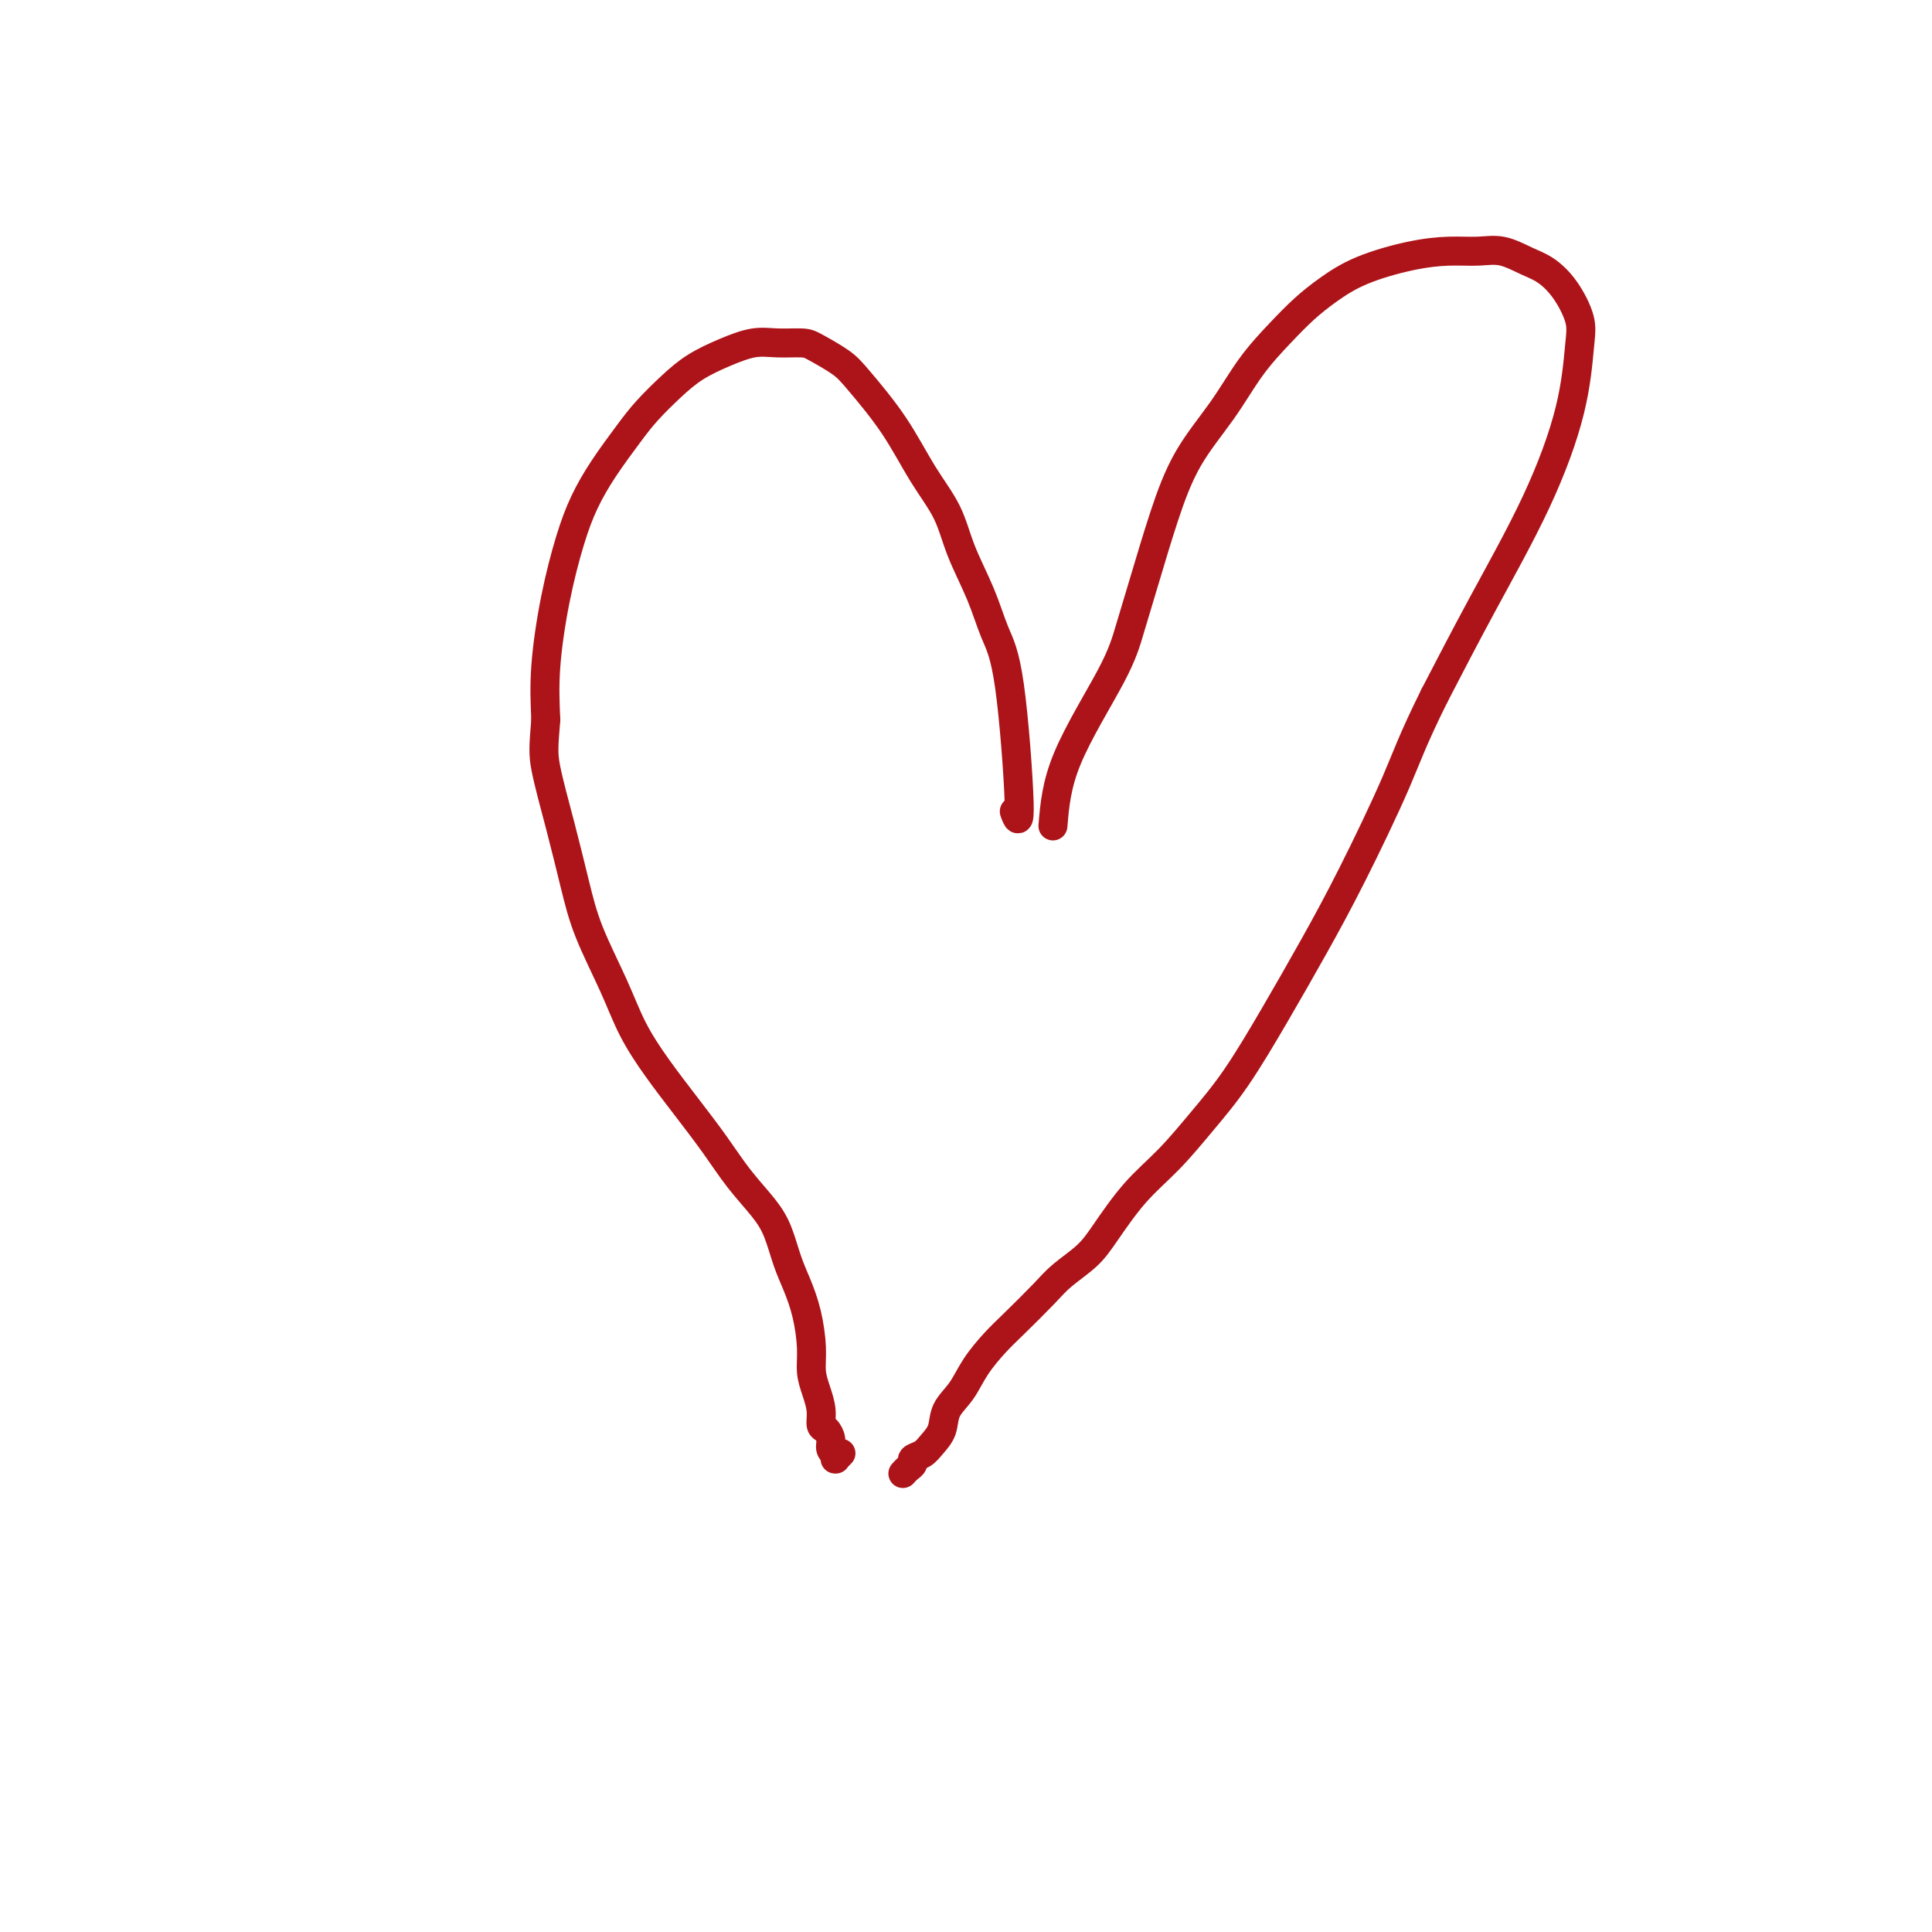<svg viewBox='0 0 400 400' version='1.1' xmlns='http://www.w3.org/2000/svg' xmlns:xlink='http://www.w3.org/1999/xlink'><g fill='none' stroke='#AD1419' stroke-width='6' stroke-linecap='round' stroke-linejoin='round'><path d='M210,168c0.575,1.588 1.150,3.176 1,-2c-0.150,-5.176 -1.025,-17.116 -2,-24c-0.975,-6.884 -2.052,-8.710 -3,-11c-0.948,-2.290 -1.769,-5.042 -3,-8c-1.231,-2.958 -2.871,-6.122 -4,-9c-1.129,-2.878 -1.745,-5.469 -3,-8c-1.255,-2.531 -3.148,-5.000 -5,-8c-1.852,-3.000 -3.663,-6.531 -6,-10c-2.337,-3.469 -5.202,-6.877 -7,-9c-1.798,-2.123 -2.531,-2.963 -4,-4c-1.469,-1.037 -3.675,-2.273 -5,-3c-1.325,-0.727 -1.767,-0.947 -3,-1c-1.233,-0.053 -3.255,0.060 -5,0c-1.745,-0.060 -3.212,-0.292 -5,0c-1.788,0.292 -3.898,1.107 -6,2c-2.102,0.893 -4.197,1.864 -6,3c-1.803,1.136 -3.315,2.437 -5,4c-1.685,1.563 -3.542,3.389 -5,5c-1.458,1.611 -2.515,3.008 -4,5c-1.485,1.992 -3.396,4.580 -5,7c-1.604,2.420 -2.899,4.670 -4,7c-1.101,2.330 -2.006,4.738 -3,8c-0.994,3.262 -2.075,7.378 -3,12c-0.925,4.622 -1.693,9.749 -2,14c-0.307,4.251 -0.154,7.625 0,11'/><path d='M113,149c-0.451,5.566 -0.578,6.982 0,10c0.578,3.018 1.861,7.638 3,12c1.139,4.362 2.133,8.467 3,12c0.867,3.533 1.605,6.493 3,10c1.395,3.507 3.446,7.559 5,11c1.554,3.441 2.609,6.270 4,9c1.391,2.730 3.117,5.359 5,8c1.883,2.641 3.922,5.292 6,8c2.078,2.708 4.195,5.473 6,8c1.805,2.527 3.298,4.817 5,7c1.702,2.183 3.611,4.258 5,6c1.389,1.742 2.257,3.151 3,5c0.743,1.849 1.361,4.140 2,6c0.639,1.860 1.298,3.291 2,5c0.702,1.709 1.446,3.696 2,6c0.554,2.304 0.918,4.926 1,7c0.082,2.074 -0.119,3.602 0,5c0.119,1.398 0.558,2.668 1,4c0.442,1.332 0.888,2.728 1,4c0.112,1.272 -0.110,2.422 0,3c0.110,0.578 0.551,0.585 1,1c0.449,0.415 0.905,1.239 1,2c0.095,0.761 -0.170,1.457 0,2c0.170,0.543 0.777,0.931 1,1c0.223,0.069 0.064,-0.181 0,0c-0.064,0.181 -0.031,0.794 0,1c0.031,0.206 0.060,0.004 0,0c-0.060,-0.004 -0.208,0.191 0,0c0.208,-0.191 0.774,-0.769 1,-1c0.226,-0.231 0.113,-0.116 0,0'/><path d='M218,171c0.352,-4.237 0.705,-8.473 3,-14c2.295,-5.527 6.533,-12.344 9,-17c2.467,-4.656 3.162,-7.151 4,-10c0.838,-2.849 1.818,-6.052 3,-10c1.182,-3.948 2.566,-8.642 4,-13c1.434,-4.358 2.917,-8.381 5,-12c2.083,-3.619 4.764,-6.834 7,-10c2.236,-3.166 4.025,-6.282 6,-9c1.975,-2.718 4.136,-5.036 6,-7c1.864,-1.964 3.431,-3.574 5,-5c1.569,-1.426 3.139,-2.669 5,-4c1.861,-1.331 4.012,-2.751 7,-4c2.988,-1.249 6.813,-2.329 10,-3c3.187,-0.671 5.738,-0.935 8,-1c2.262,-0.065 4.236,0.070 6,0c1.764,-0.070 3.317,-0.343 5,0c1.683,0.343 3.495,1.303 5,2c1.505,0.697 2.702,1.132 4,2c1.298,0.868 2.698,2.171 4,4c1.302,1.829 2.505,4.185 3,6c0.495,1.815 0.282,3.089 0,6c-0.282,2.911 -0.632,7.461 -2,13c-1.368,5.539 -3.753,12.068 -7,19c-3.247,6.932 -7.356,14.266 -11,21c-3.644,6.734 -6.822,12.867 -10,19'/><path d='M297,144c-4.617,9.308 -5.661,12.577 -8,18c-2.339,5.423 -5.975,13.000 -9,19c-3.025,6.000 -5.440,10.424 -8,15c-2.560,4.576 -5.263,9.305 -8,14c-2.737,4.695 -5.506,9.357 -8,13c-2.494,3.643 -4.714,6.266 -7,9c-2.286,2.734 -4.639,5.578 -7,8c-2.361,2.422 -4.730,4.420 -7,7c-2.270,2.580 -4.442,5.740 -6,8c-1.558,2.260 -2.502,3.618 -4,5c-1.498,1.382 -3.549,2.788 -5,4c-1.451,1.212 -2.302,2.232 -4,4c-1.698,1.768 -4.241,4.286 -6,6c-1.759,1.714 -2.732,2.626 -4,4c-1.268,1.374 -2.829,3.211 -4,5c-1.171,1.789 -1.951,3.530 -3,5c-1.049,1.470 -2.366,2.670 -3,4c-0.634,1.330 -0.586,2.790 -1,4c-0.414,1.210 -1.291,2.169 -2,3c-0.709,0.831 -1.252,1.533 -2,2c-0.748,0.467 -1.703,0.700 -2,1c-0.297,0.300 0.064,0.669 0,1c-0.064,0.331 -0.553,0.625 -1,1c-0.447,0.375 -0.852,0.833 -1,1c-0.148,0.167 -0.040,0.045 0,0c0.040,-0.045 0.011,-0.012 0,0c-0.011,0.012 -0.003,0.003 0,0c0.003,-0.003 0.002,-0.002 0,0'/></g>
</svg>